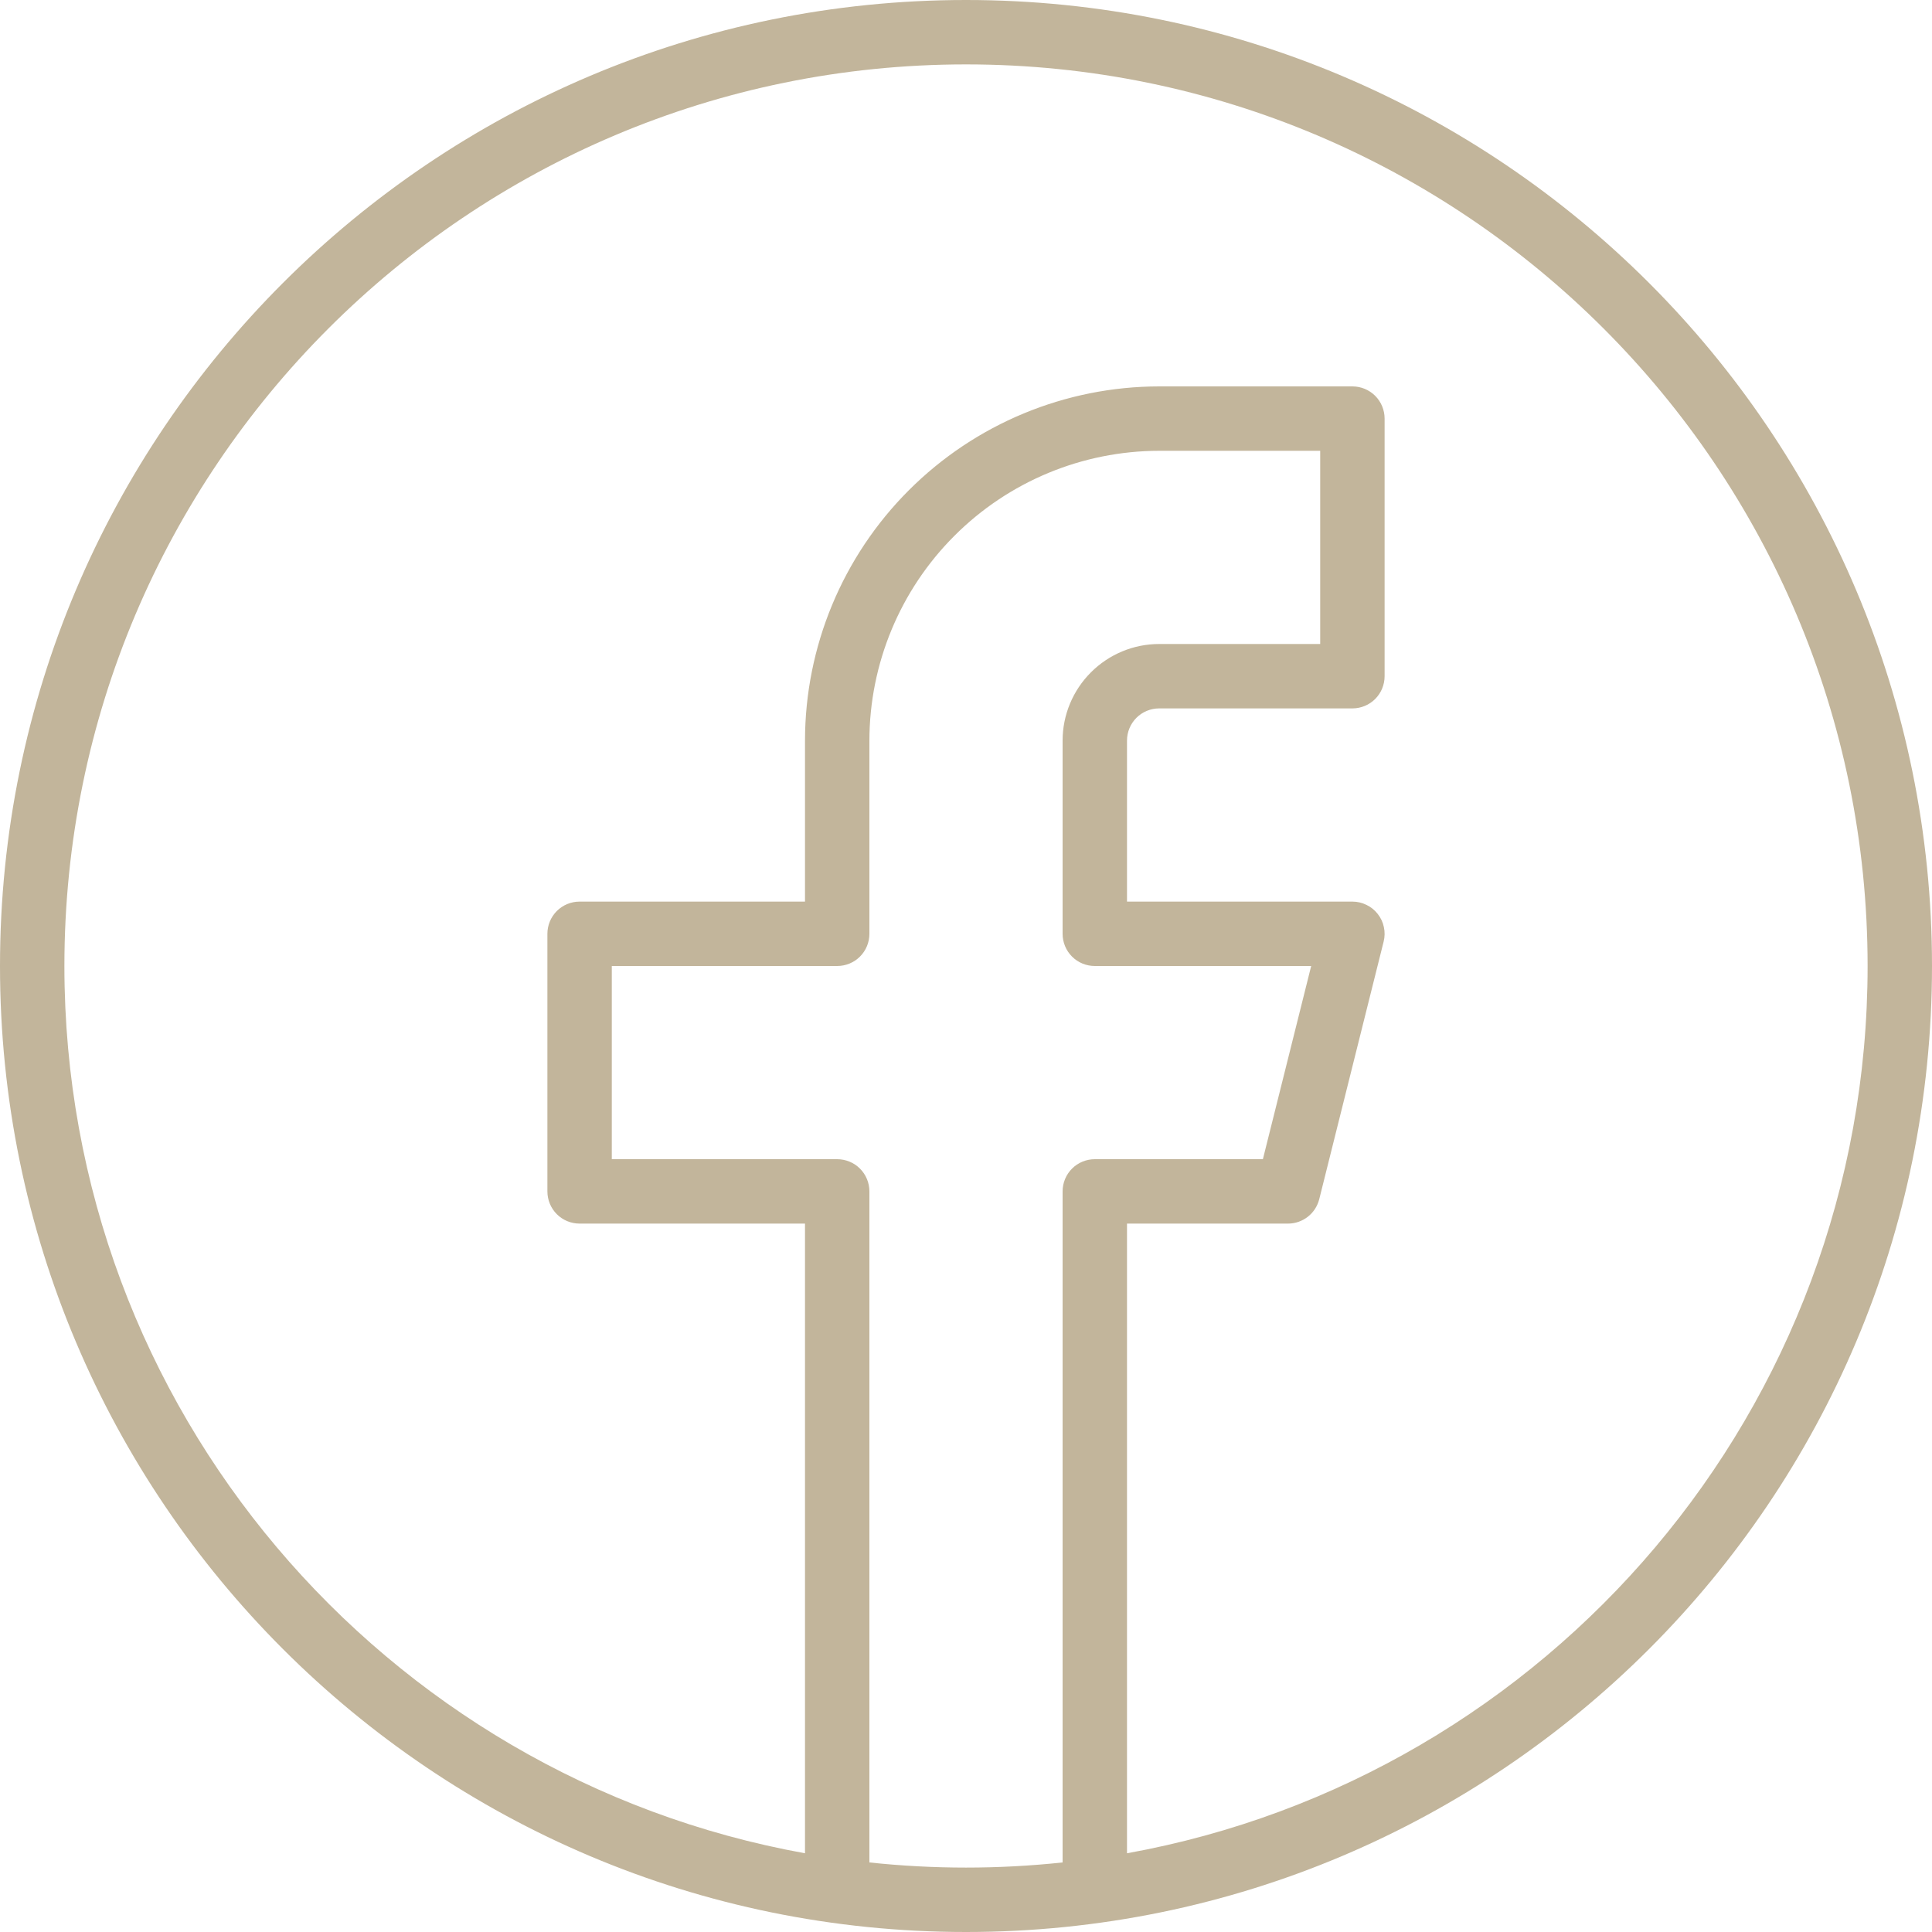 <svg width="24" height="24" viewBox="0 0 24 24" fill="none" xmlns="http://www.w3.org/2000/svg">
<path d="M12 0C5.373 0 0 5.373 0 12C0 18.627 5.373 24 12 24C18.627 24 24 18.627 24 12C24 5.373 18.627 0 12 0ZM10.8 23.136V14.8C10.8 14.694 10.758 14.592 10.683 14.517C10.608 14.442 10.506 14.4 10.4 14.4H7.6V12H10.4C10.506 12 10.608 11.958 10.683 11.883C10.758 11.808 10.8 11.706 10.8 11.6V9.2C10.801 8.246 11.181 7.33 11.856 6.656C12.53 5.981 13.445 5.601 14.4 5.6H16.4V8H14.4C14.082 8 13.777 8.127 13.552 8.352C13.327 8.577 13.2 8.882 13.2 9.2V11.6C13.2 11.706 13.242 11.808 13.317 11.883C13.392 11.958 13.494 12 13.6 12H16.288L15.688 14.4H13.6C13.494 14.4 13.392 14.442 13.317 14.517C13.242 14.592 13.2 14.694 13.2 14.8V23.136C12.402 23.221 11.598 23.221 10.8 23.136ZM14 23.022V15.2H16C16.089 15.2 16.176 15.17 16.246 15.115C16.317 15.06 16.366 14.983 16.388 14.897L17.188 11.697C17.203 11.638 17.204 11.576 17.191 11.517C17.179 11.458 17.153 11.402 17.115 11.354C17.078 11.306 17.03 11.267 16.975 11.241C16.921 11.214 16.861 11.2 16.8 11.2H14V9.2C14 9.094 14.042 8.992 14.117 8.917C14.192 8.842 14.294 8.8 14.4 8.8H16.8C16.906 8.8 17.008 8.758 17.083 8.683C17.158 8.608 17.2 8.506 17.2 8.4V5.2C17.2 5.094 17.158 4.992 17.083 4.917C17.008 4.842 16.906 4.8 16.8 4.8H14.4C13.233 4.801 12.115 5.265 11.29 6.09C10.465 6.915 10.001 8.033 10 9.2V11.2H7.2C7.094 11.2 6.992 11.242 6.917 11.317C6.842 11.392 6.8 11.494 6.8 11.6V14.8C6.8 14.906 6.842 15.008 6.917 15.083C6.992 15.158 7.094 15.2 7.2 15.2H10V23.022C4.769 22.079 0.8 17.503 0.8 12C0.8 5.814 5.814 0.8 12 0.8C18.186 0.8 23.2 5.814 23.2 12C23.2 17.503 19.231 22.079 14 23.022Z" fill="#C2B59B"/>
</svg>
